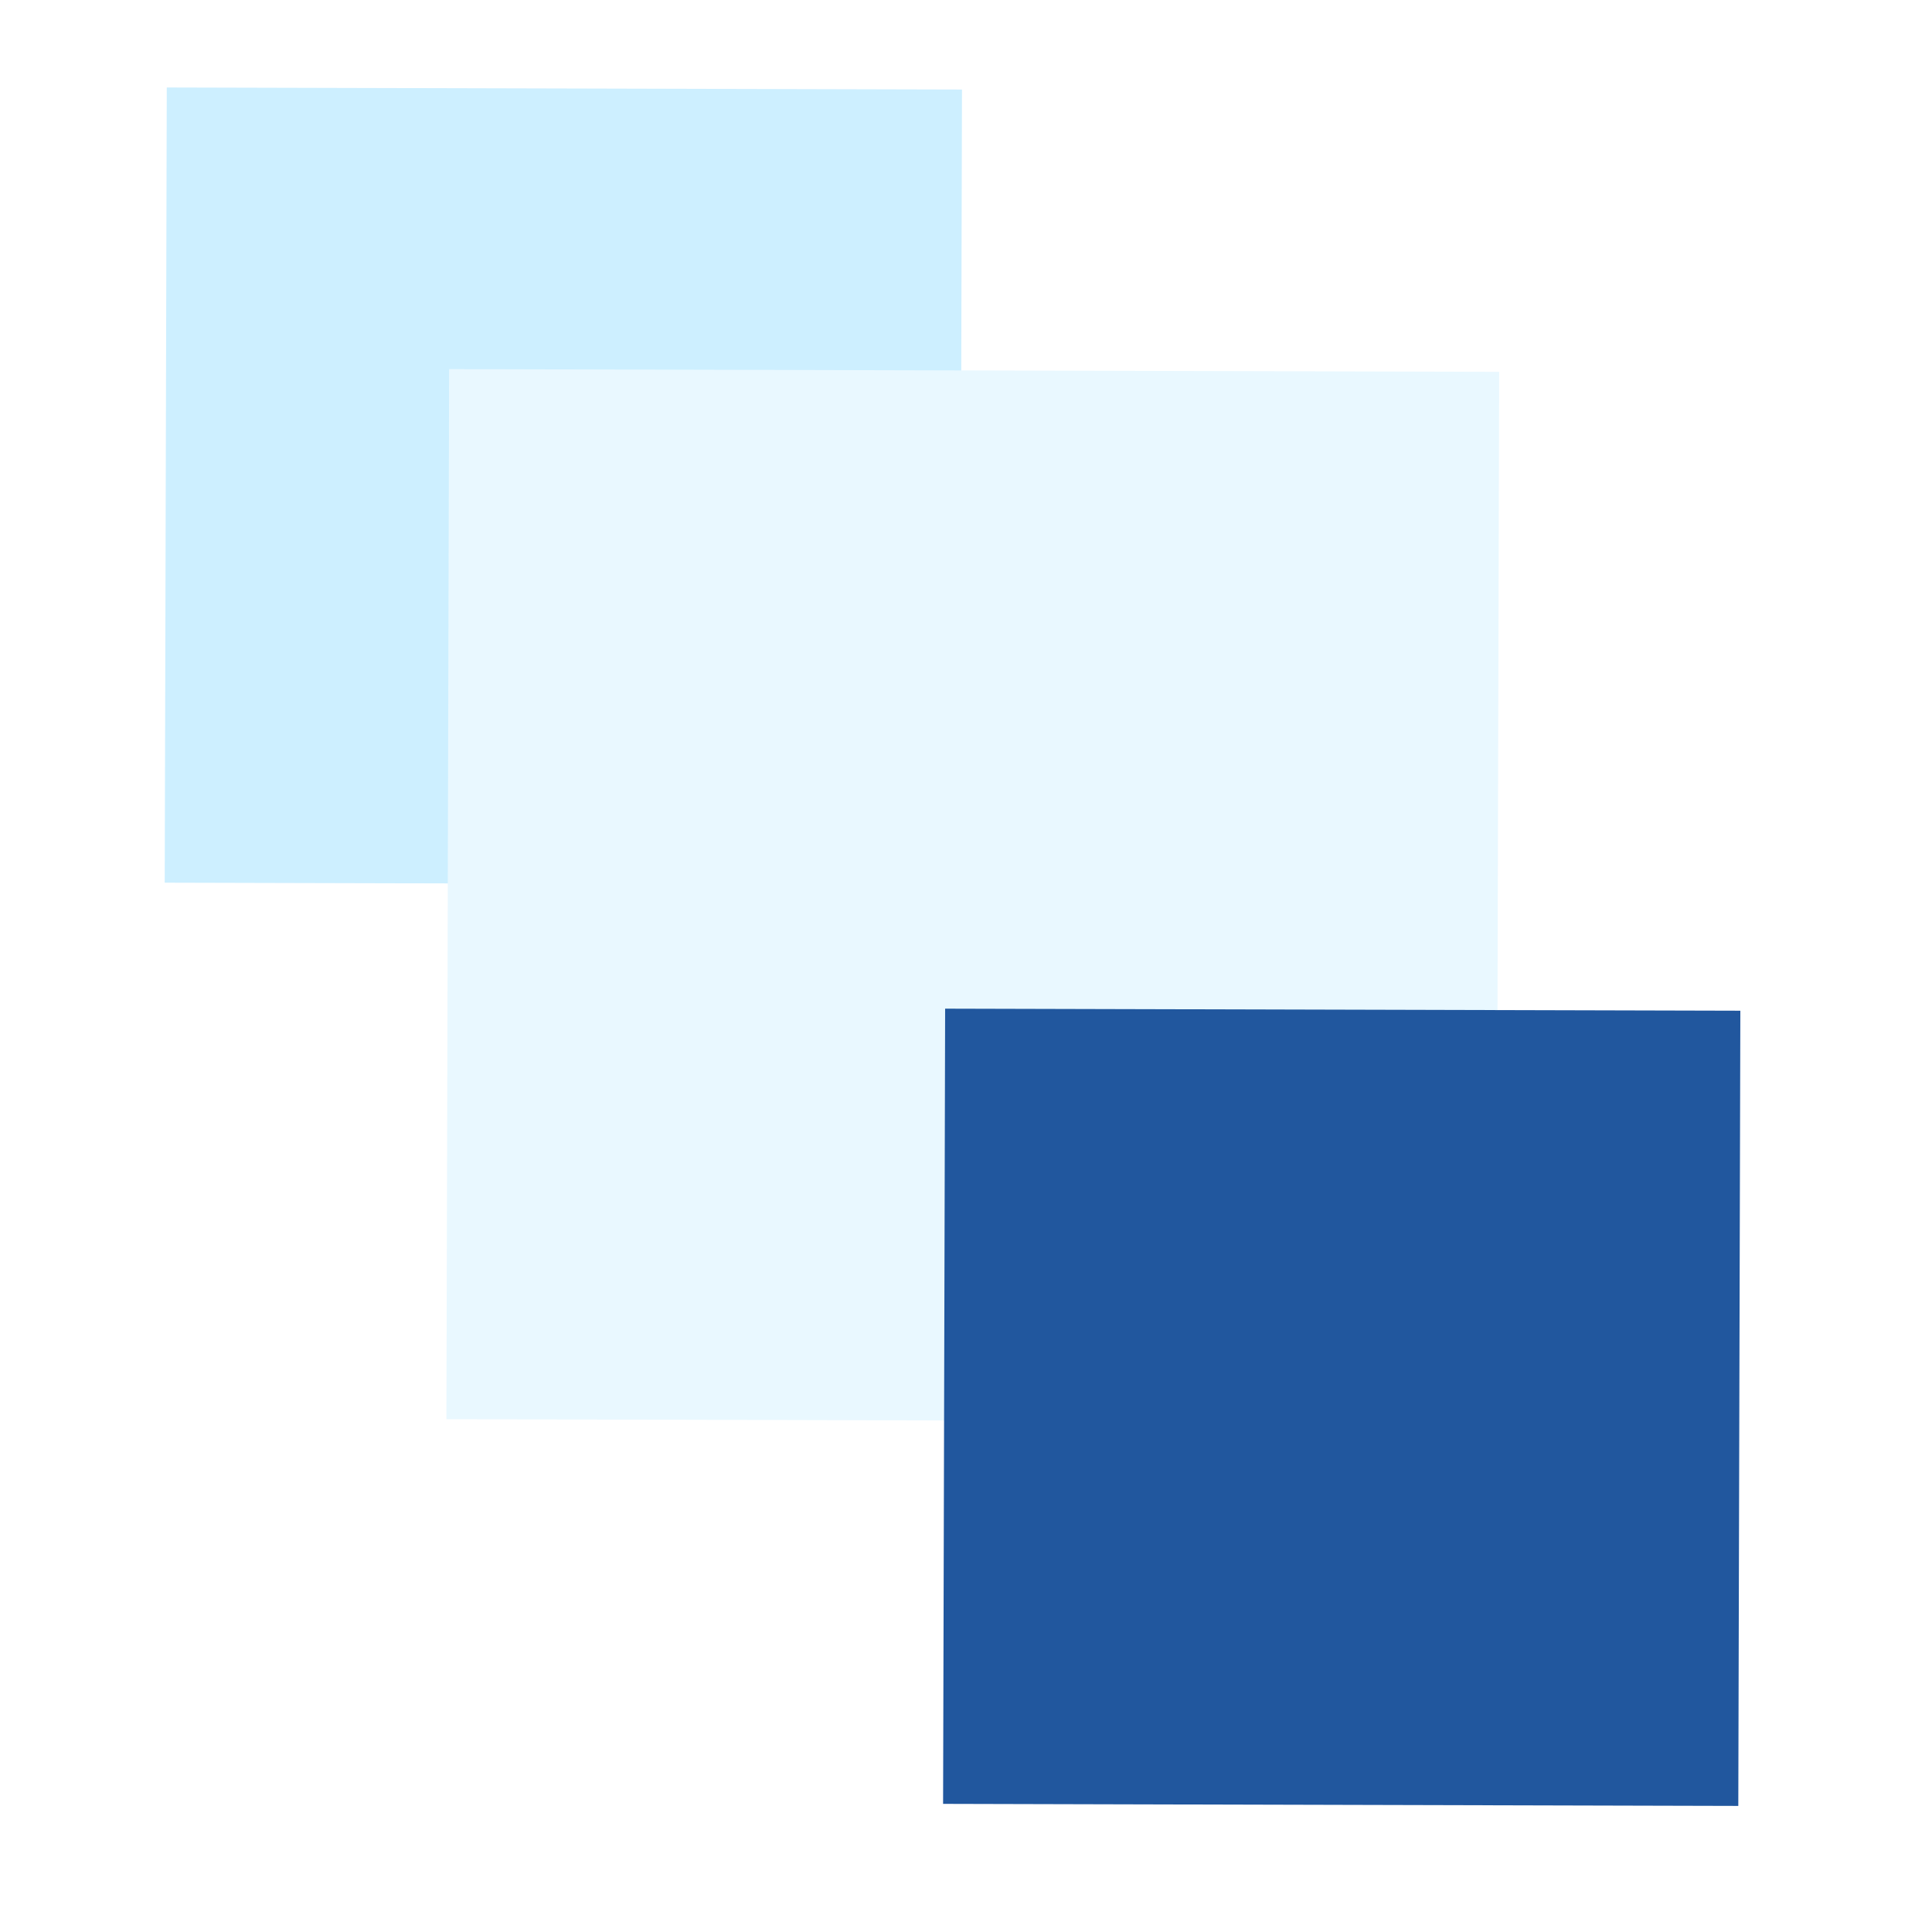 <svg width="50" height="50" viewBox="0 0 50 50" fill="none" xmlns="http://www.w3.org/2000/svg">
<g clip-path="url(#clip0_0_208)">
<g filter="url(#filter0_b_0_208)">
<path d="M4.316 2.264L24.896 2.317L24.843 22.897L4.263 22.844L4.316 2.264Z" fill="#CDEFFF"/>
</g>
<g filter="url(#filter1_b_0_208)">
<path d="M11.623 9.553L38.798 9.623L38.728 36.798L11.553 36.728L11.623 9.553Z" fill="#E9F8FF"/>
</g>
<g filter="url(#filter2_b_0_208)">
<path d="M24.46 26.104L45.04 26.157L44.987 46.737L24.407 46.684L24.46 26.104Z" fill="#21579E"/>
</g>
</g>
<defs>
<filter id="filter0_b_0_208" x="0.263" y="-1.736" width="28.633" height="28.633" filterUnits="userSpaceOnUse" color-interpolation-filters="sRGB">
<feFlood flood-opacity="0" result="BackgroundImageFix"/>
<feGaussianBlur in="BackgroundImageFix" stdDeviation="2"/>
<feComposite in2="SourceAlpha" operator="in" result="effect1_backgroundBlur_0_208"/>
<feBlend mode="normal" in="SourceGraphic" in2="effect1_backgroundBlur_0_208" result="shape"/>
</filter>
<filter id="filter1_b_0_208" x="7.553" y="5.553" width="35.245" height="35.245" filterUnits="userSpaceOnUse" color-interpolation-filters="sRGB">
<feFlood flood-opacity="0" result="BackgroundImageFix"/>
<feGaussianBlur in="BackgroundImageFix" stdDeviation="2"/>
<feComposite in2="SourceAlpha" operator="in" result="effect1_backgroundBlur_0_208"/>
<feBlend mode="normal" in="SourceGraphic" in2="effect1_backgroundBlur_0_208" result="shape"/>
</filter>
<filter id="filter2_b_0_208" x="20.407" y="22.104" width="28.633" height="28.633" filterUnits="userSpaceOnUse" color-interpolation-filters="sRGB">
<feFlood flood-opacity="0" result="BackgroundImageFix"/>
<feGaussianBlur in="BackgroundImageFix" stdDeviation="2"/>
<feComposite in2="SourceAlpha" operator="in" result="effect1_backgroundBlur_0_208"/>
<feBlend mode="normal" in="SourceGraphic" in2="effect1_backgroundBlur_0_208" result="shape"/>
</filter>
<clipPath id="clip0_0_208">
<rect width="50" height="50" fill="white"/>
</clipPath>
</defs>
</svg>
